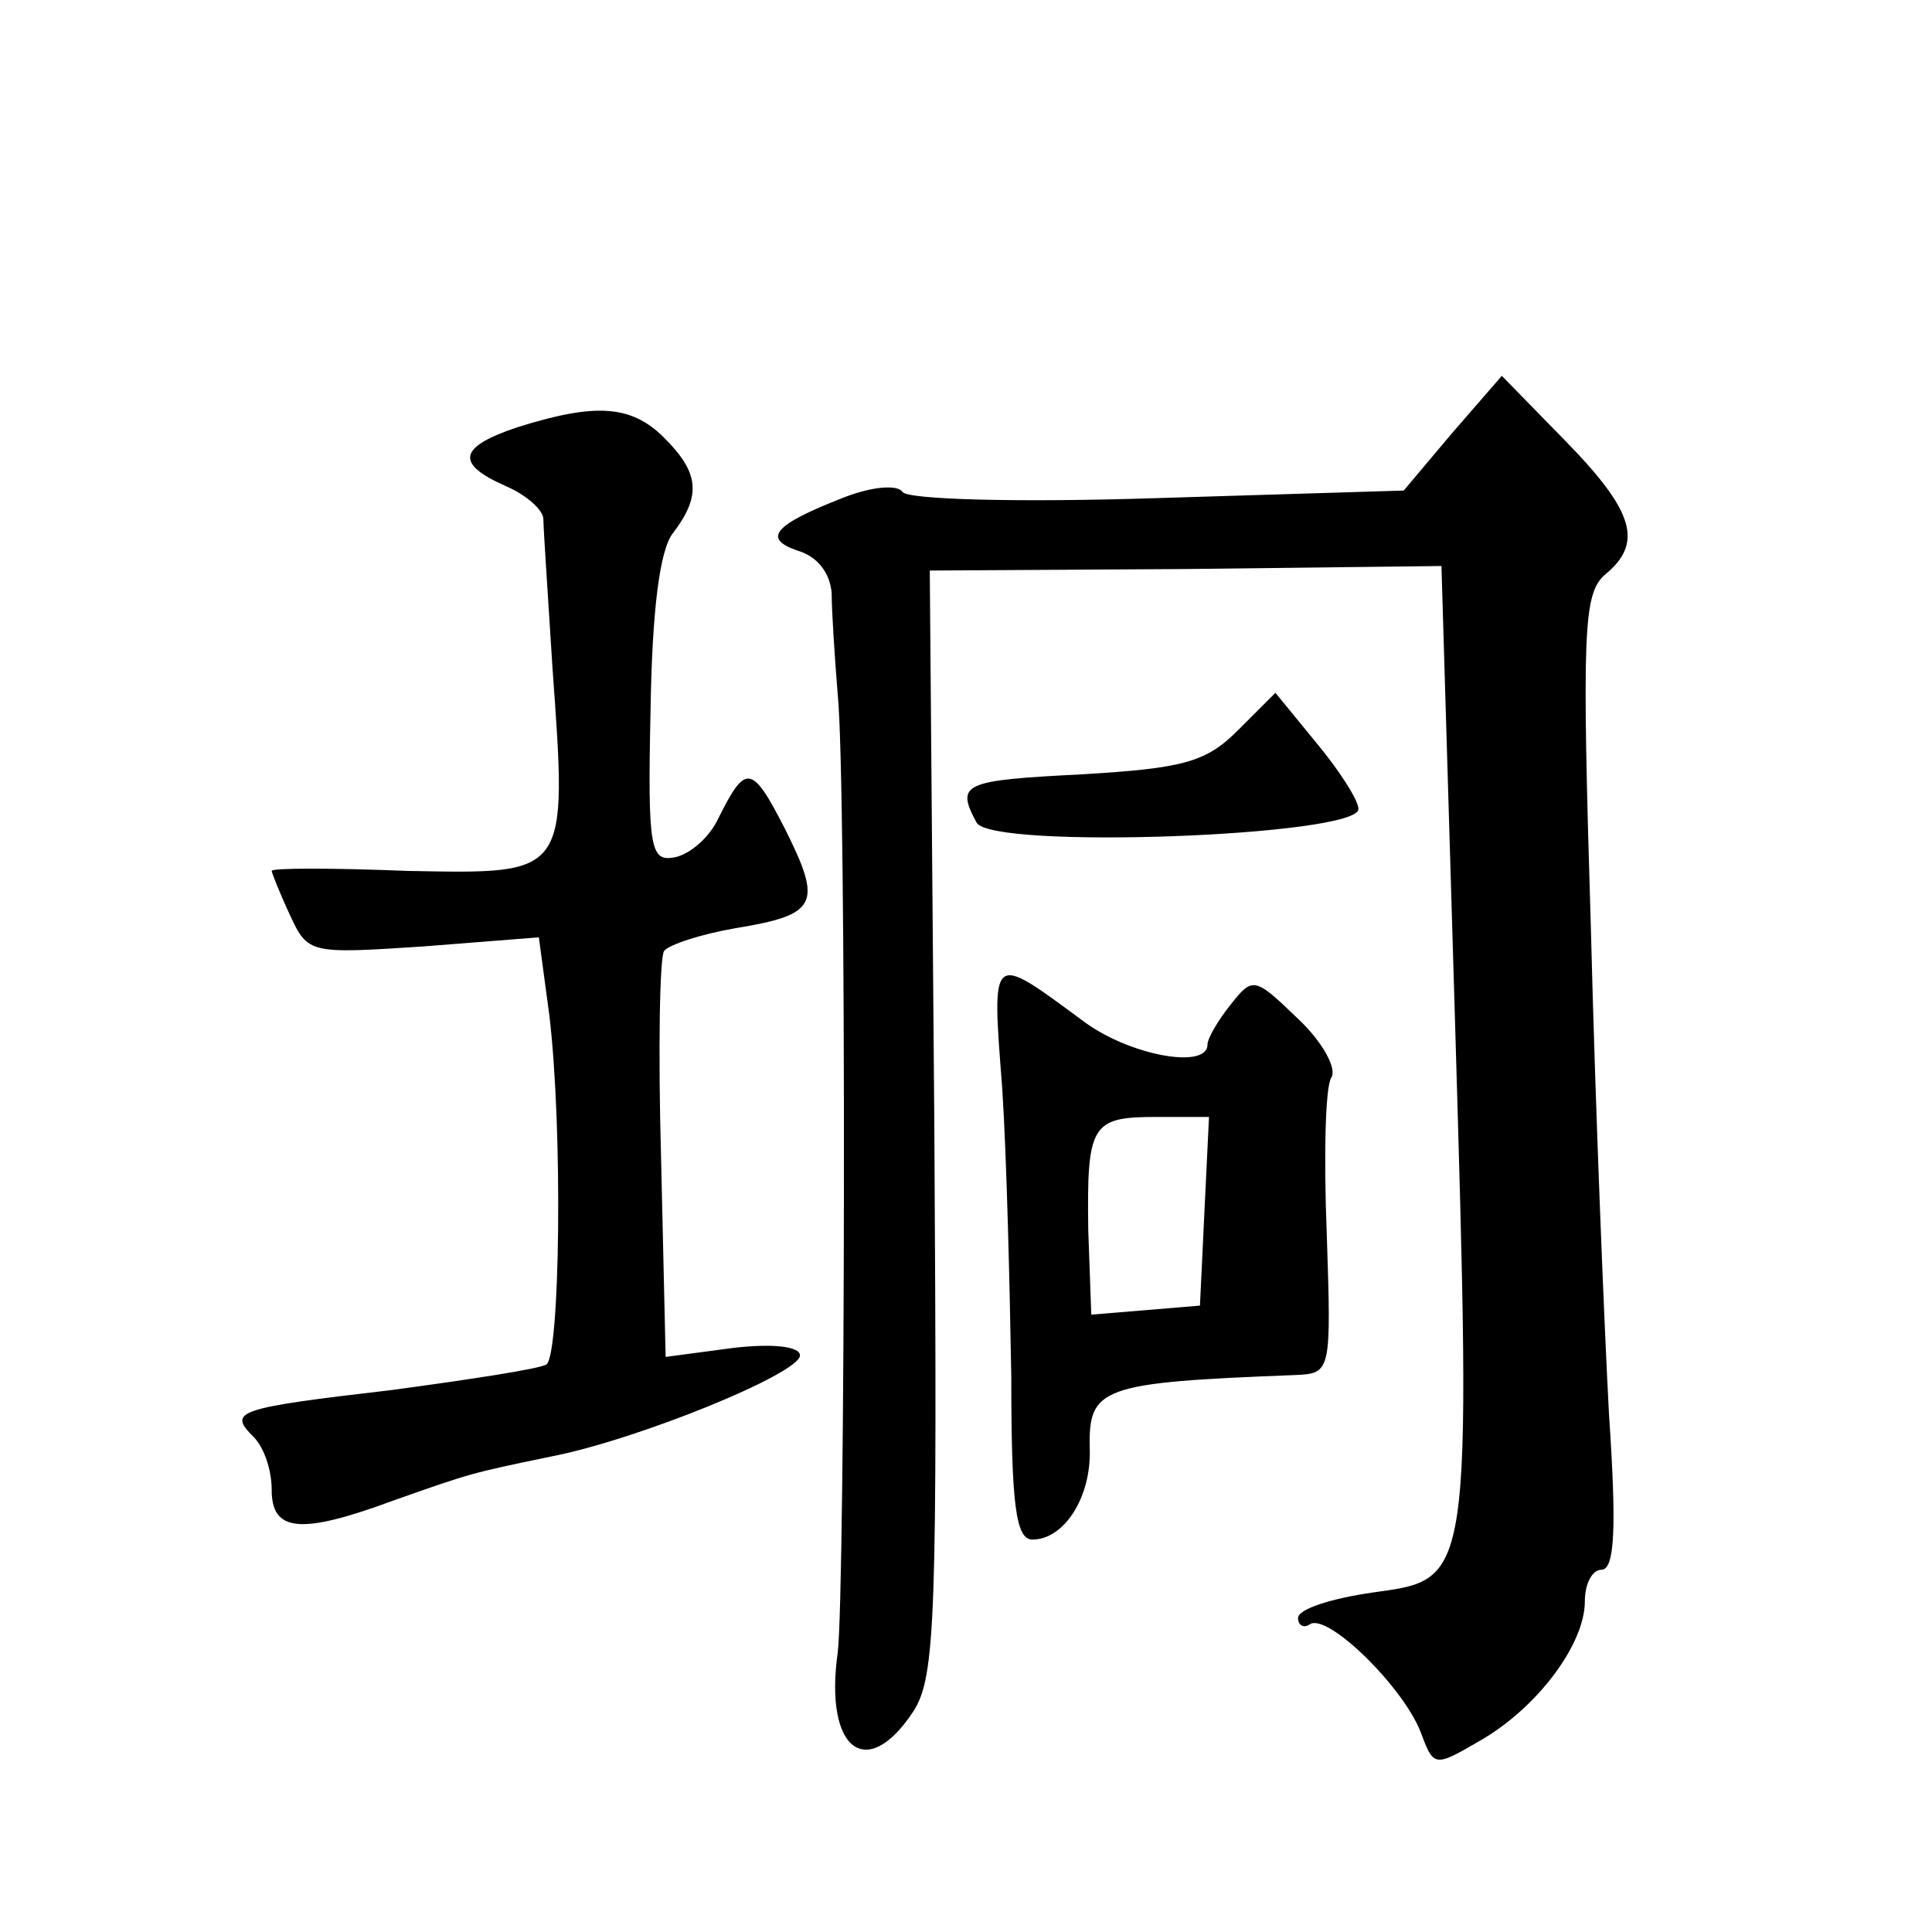 <?xml version="1.0" standalone="no"?>
<!DOCTYPE svg PUBLIC "-//W3C//DTD SVG 20010904//EN"
 "http://www.w3.org/TR/2001/REC-SVG-20010904/DTD/svg10.dtd">
<svg version="1.0" xmlns="http://www.w3.org/2000/svg"
 width="128pt" height="128pt" viewBox="0 0 128 128"
 preserveAspectRatio="xMidYMid meet">
<g transform="translate(0,128) scale(0.1,-0.1)"
fill="#0" stroke="none">
<path d="M962 993 l-32 -38 -163 -5 c-92 -3 -165 -1 -169 4 -3 5 -20 4 -40 -4 -46
-18 -53 -27 -29 -35 13 -4 21 -15 22 -28 0 -12 2 -42 4 -67 6 -57 5 -595 0 -635
-9 -64 19 -86 50 -39 15 23 16 62 14 391 l-3 365 169 1 170 2 9 -302 c11 -373 11
-369 -54 -378 -28 -4 -50 -11 -50 -17 0 -5 4 -7 8 -4 12 7 61 -41 73 -71 9 -24
9 -24 40 -6 38 22 69 64 69 92 0 12 5 21 11 21 9 0 10 29 5 103 -3 56 -9 201 -12
322 -6 197 -5 221 9 234 26 21 20 42 -26 89 l-42 43 -33 -38z M343 997 c-39 -13
-42 -24 -8 -39 14 -6 25 -16 25 -22 0 -6 3 -50 6 -98 10 -139 11 -137 -96 -135
-50 2 -90 2 -90 0 0 -1 5 -14 12 -29 12 -26 13 -26 89 -21 l76 6 7 -52 c9 -76 7
-225 -2 -231 -5 -3 -51 -10 -103 -17 -103 -12 -108 -14 -91 -31 7 -7 12 -22 12
-35 0 -28 19 -30 81 -7 51 18 51 18 104 29 57 11 165 55 165 67 0 6 -18 8 -44 5
l-45 -6 -3 131 c-2 71 -1 134 2 138 3 4 24 11 47 15 55 9 58 16 33 66 -22 43 -26
43 -44 7 -6 -13 -19 -24 -29 -26 -16 -3 -18 5 -16 97 1 66 6 107 15 118 19 25 17
40 -6 63 -22 22 -46 23 -97 7z M820 796 c-21 -21 -36 -25 -103 -29 -79 -4 -84 -6
-70 -32 10 -18 253 -9 253 9 0 6 -13 26 -28 44 l-27 33 -25 -25z M664 559 c3 -46
5 -132 6 -191 0 -85 3 -108 14 -108 21 0 39 28 38 60 -1 41 7 44 136 49 24 1 24
2 21 94 -2 50 -1 97 3 103 4 6 -6 24 -22 39 -29 28 -30 28 -45 9 -8 -10 -15 -22
-15 -26 0 -17 -53 -7 -83 16 -61 45 -60 46 -53 -45z m134 -81 l-3 -63 -36 -3 -36
-3 -2 56 c-1 70 2 75 45 75 l35 0 -3 -62z"/>
</g>
</svg>
